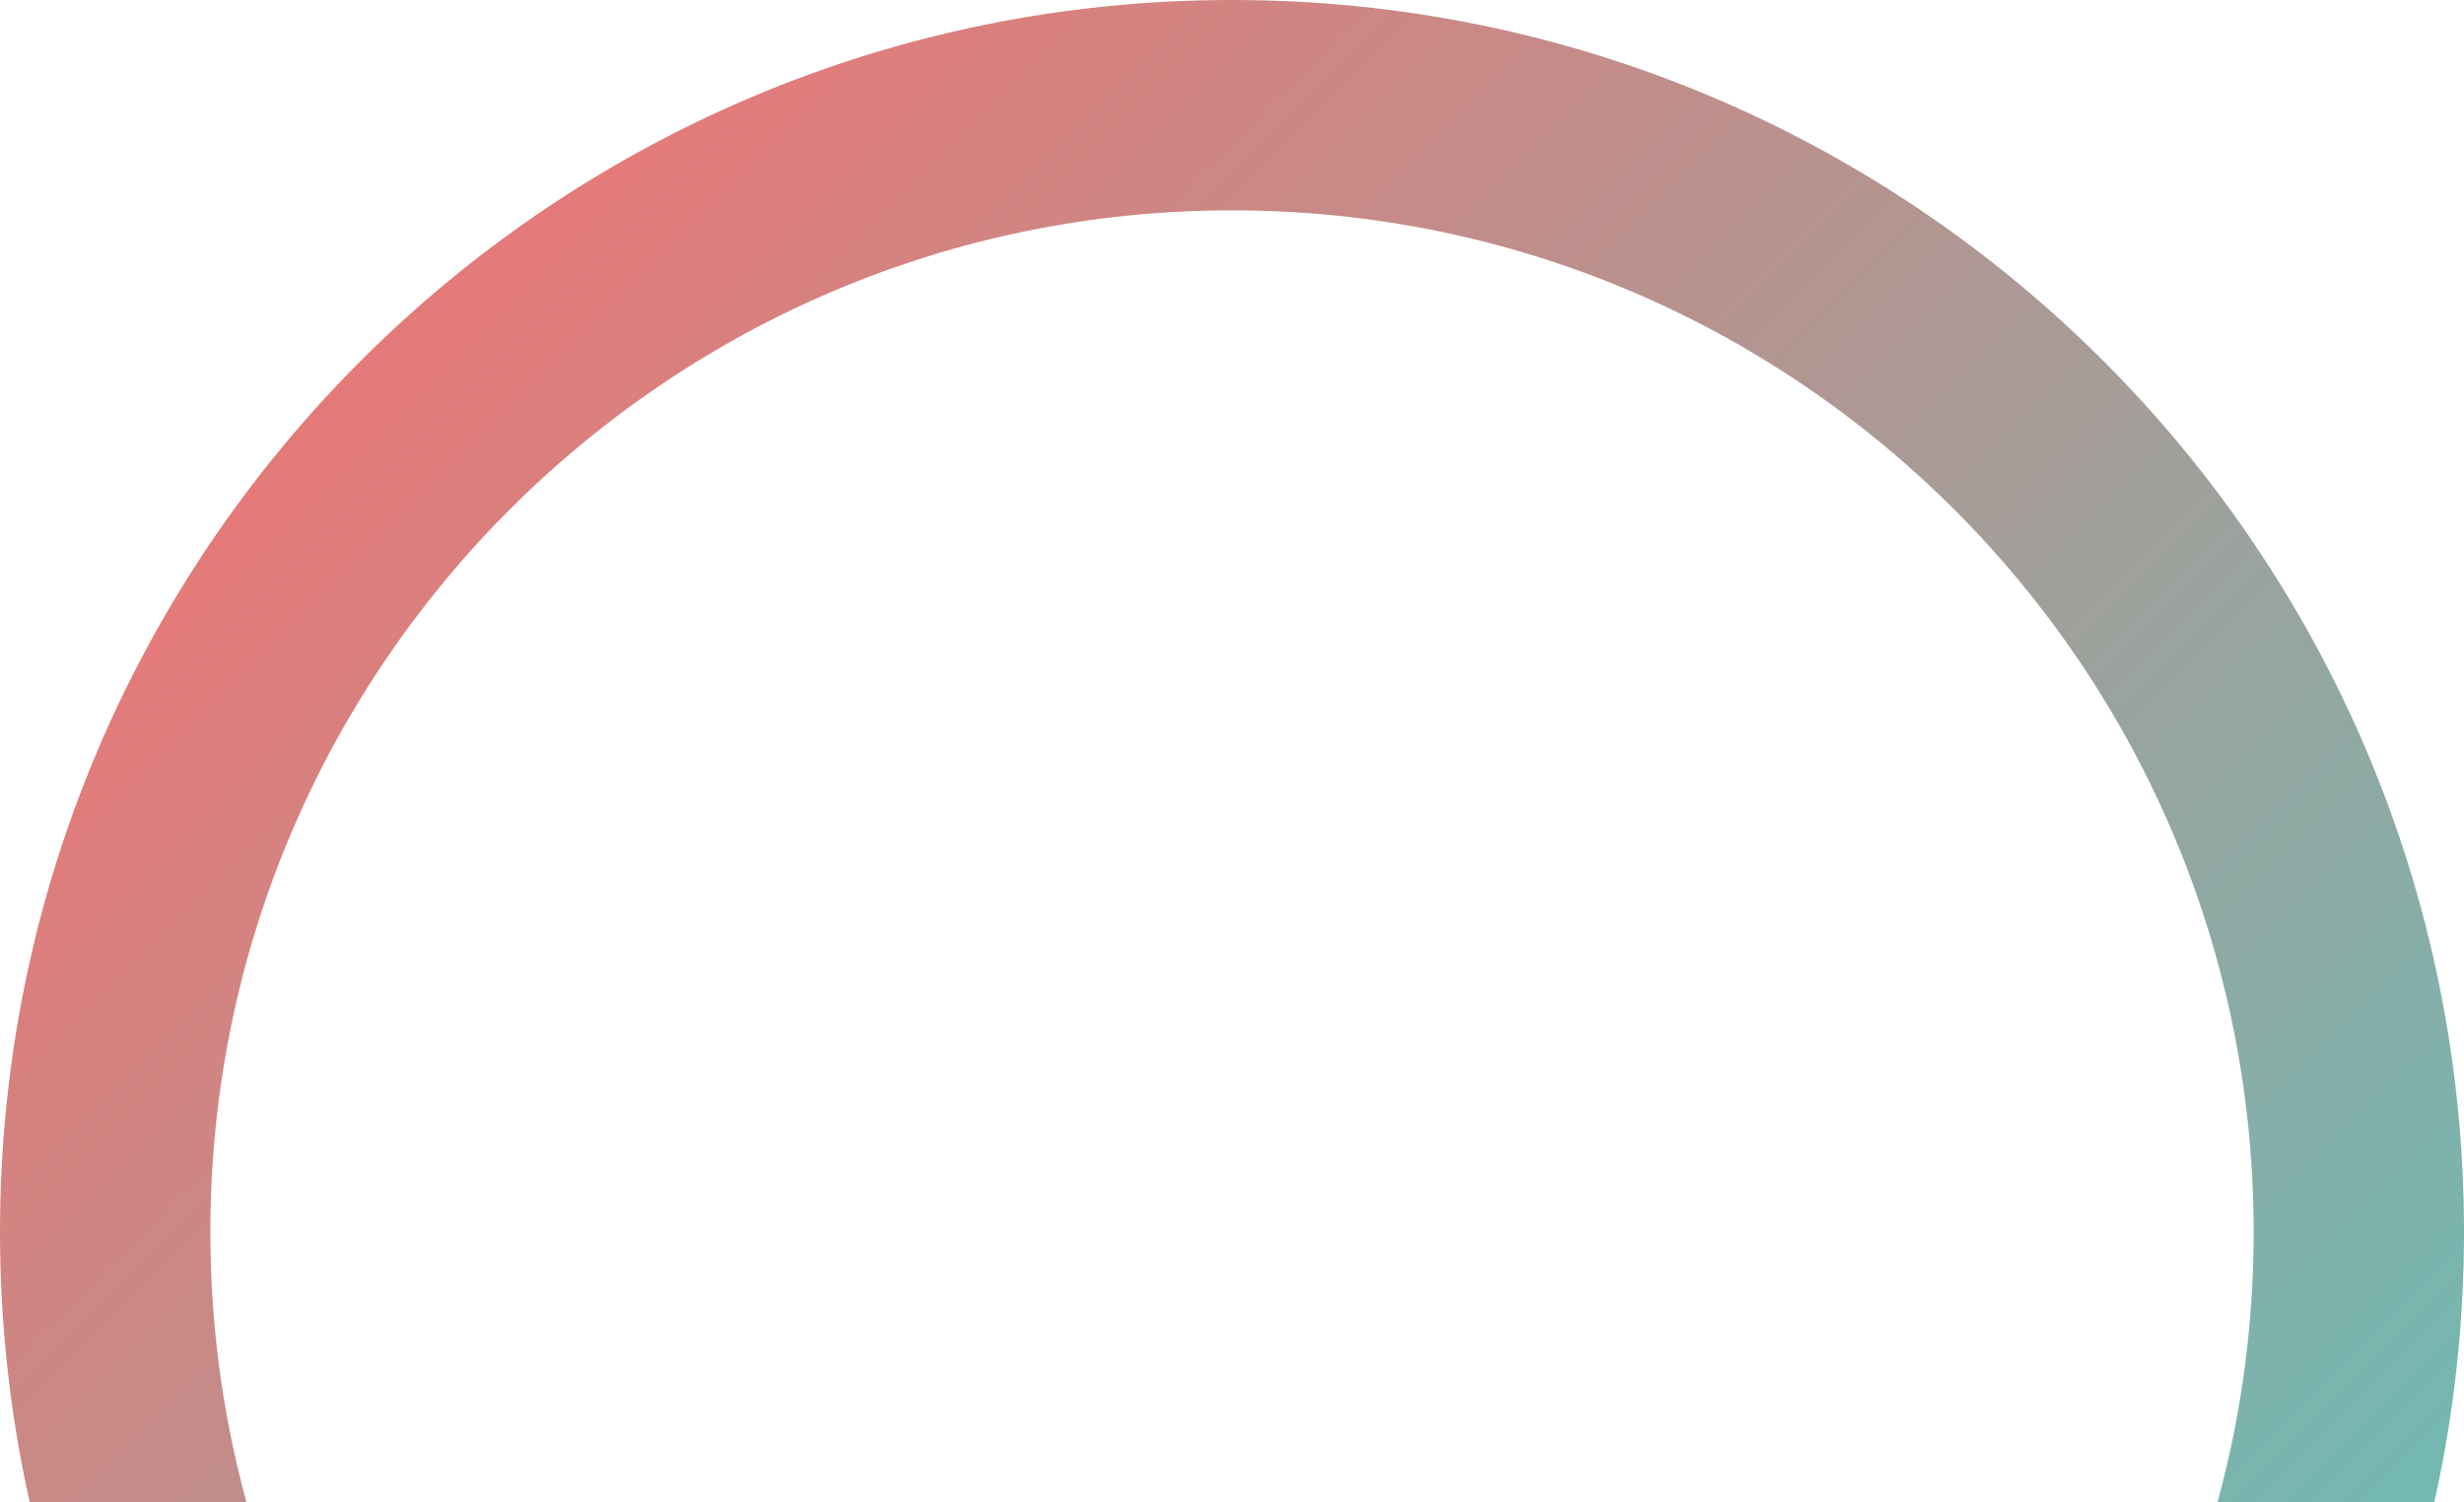 <svg xmlns="http://www.w3.org/2000/svg" fill="none" viewBox="0 0 328 200">
  <defs>
    <linearGradient id="a" x1="0%" x2="100%" y1="0%" y2="100%">
      <stop offset="0%" style="stop-color:#FF6B6B"/>
      <stop offset="100%" style="stop-color:#4ECDC4"/>
    </linearGradient>
  </defs>
  <path fill="url(#a)" d="M164 0C73.4 0 0 73.4 0 164s73.4 164 164 164 164-73.4 164-164S254.6 0 164 0zm0 300c-75.1 0-136-60.9-136-136S88.9 28 164 28s136 60.9 136 136-60.9 136-136 136z"/>
</svg> 